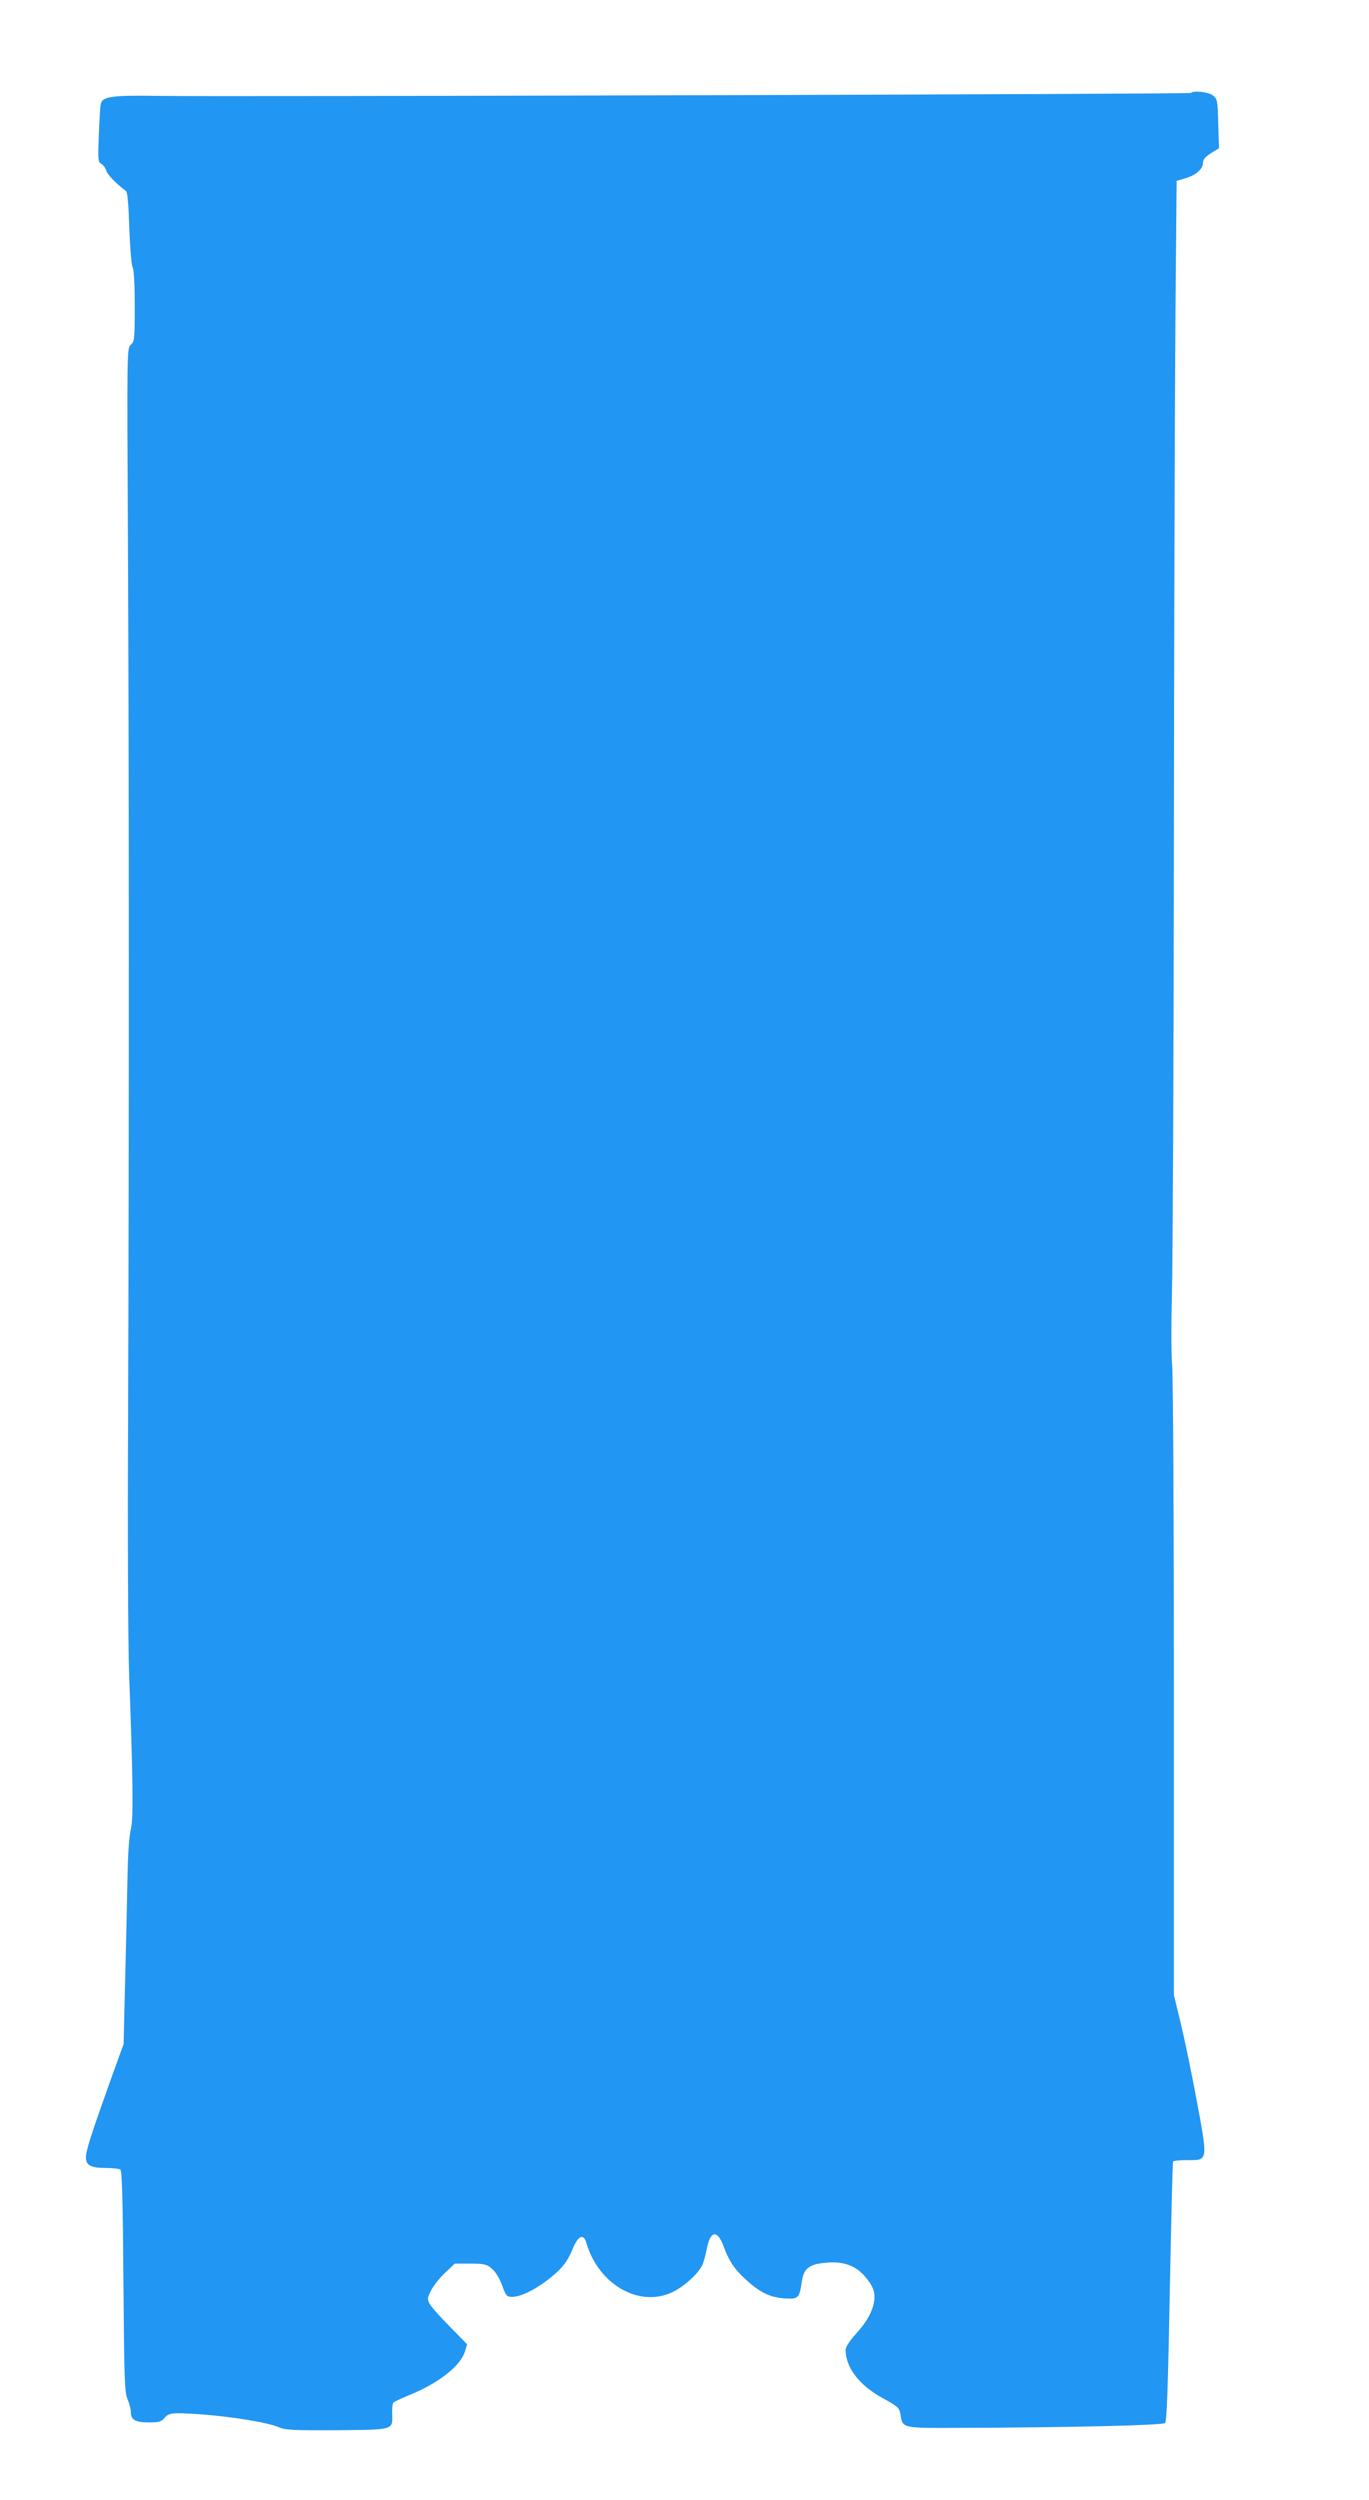 <?xml version="1.0" standalone="no"?>
<!DOCTYPE svg PUBLIC "-//W3C//DTD SVG 20010904//EN"
 "http://www.w3.org/TR/2001/REC-SVG-20010904/DTD/svg10.dtd">
<svg version="1.0" xmlns="http://www.w3.org/2000/svg"
 width="701pt" height="1280pt" viewBox="0 0 701 1280"
 preserveAspectRatio="xMidYMid meet">
<g transform="translate(0,1280) scale(0.1,-0.1)"
fill="#2196f3" stroke="none">
<path d="M6098 12324 c-7 -6 -4918 -20 -5284 -15 -241 4 -291 -3 -298 -42 -3
-12 -7 -84 -10 -159 -5 -127 -4 -138 13 -147 10 -6 21 -21 25 -34 5 -20 47
-64 102 -106 7 -6 13 -77 16 -189 4 -100 11 -189 17 -200 7 -13 11 -89 11
-200 0 -166 -1 -180 -20 -197 -20 -18 -20 -29 -15 -979 6 -1155 6 -3062 1
-4511 -3 -583 0 -1172 5 -1310 20 -545 23 -750 9 -801 -8 -30 -15 -125 -17
-239 -2 -104 -7 -341 -12 -525 l-8 -335 -81 -225 c-89 -250 -112 -323 -112
-356 0 -40 25 -54 98 -54 37 0 72 -4 78 -8 9 -5 13 -162 16 -572 4 -504 6
-569 21 -604 9 -21 17 -51 17 -66 0 -40 23 -53 92 -53 49 0 64 4 77 19 25 31
38 32 181 23 162 -11 353 -43 406 -66 34 -15 72 -17 299 -16 295 3 286 0 283
85 -1 26 2 52 7 57 6 5 39 21 74 35 155 62 270 152 292 227 l11 36 -88 90
c-49 49 -96 102 -104 117 -13 25 -12 31 9 72 13 24 45 64 72 89 l48 45 80 0
c71 0 83 -3 110 -26 18 -15 39 -49 52 -85 20 -55 24 -59 53 -59 40 1 102 29
169 78 79 59 109 95 138 164 29 72 57 85 72 33 62 -213 273 -333 442 -250 59
29 126 89 150 135 7 14 18 52 24 85 18 94 54 101 86 14 28 -76 57 -120 118
-174 69 -63 119 -87 193 -93 71 -5 77 0 89 82 10 70 35 92 118 100 89 10 153
-11 202 -65 45 -51 58 -84 51 -132 -9 -55 -38 -106 -96 -170 -30 -33 -50 -64
-50 -78 0 -90 68 -180 187 -246 82 -45 88 -51 94 -86 11 -70 7 -69 295 -68
569 2 1049 13 1060 25 9 8 15 204 24 671 7 363 14 663 17 668 2 4 35 7 73 7
108 0 107 -12 42 336 -23 122 -57 286 -76 365 l-35 144 0 1560 c0 858 -4 1608
-9 1666 -5 59 -5 223 -1 365 4 143 9 1182 10 2309 1 1128 5 2351 8 2720 l6
669 44 13 c54 15 91 48 91 80 0 16 12 30 41 49 l41 25 -4 126 c-3 117 -4 126
-27 144 -22 18 -100 27 -113 13z"/>
</g>
</svg>

